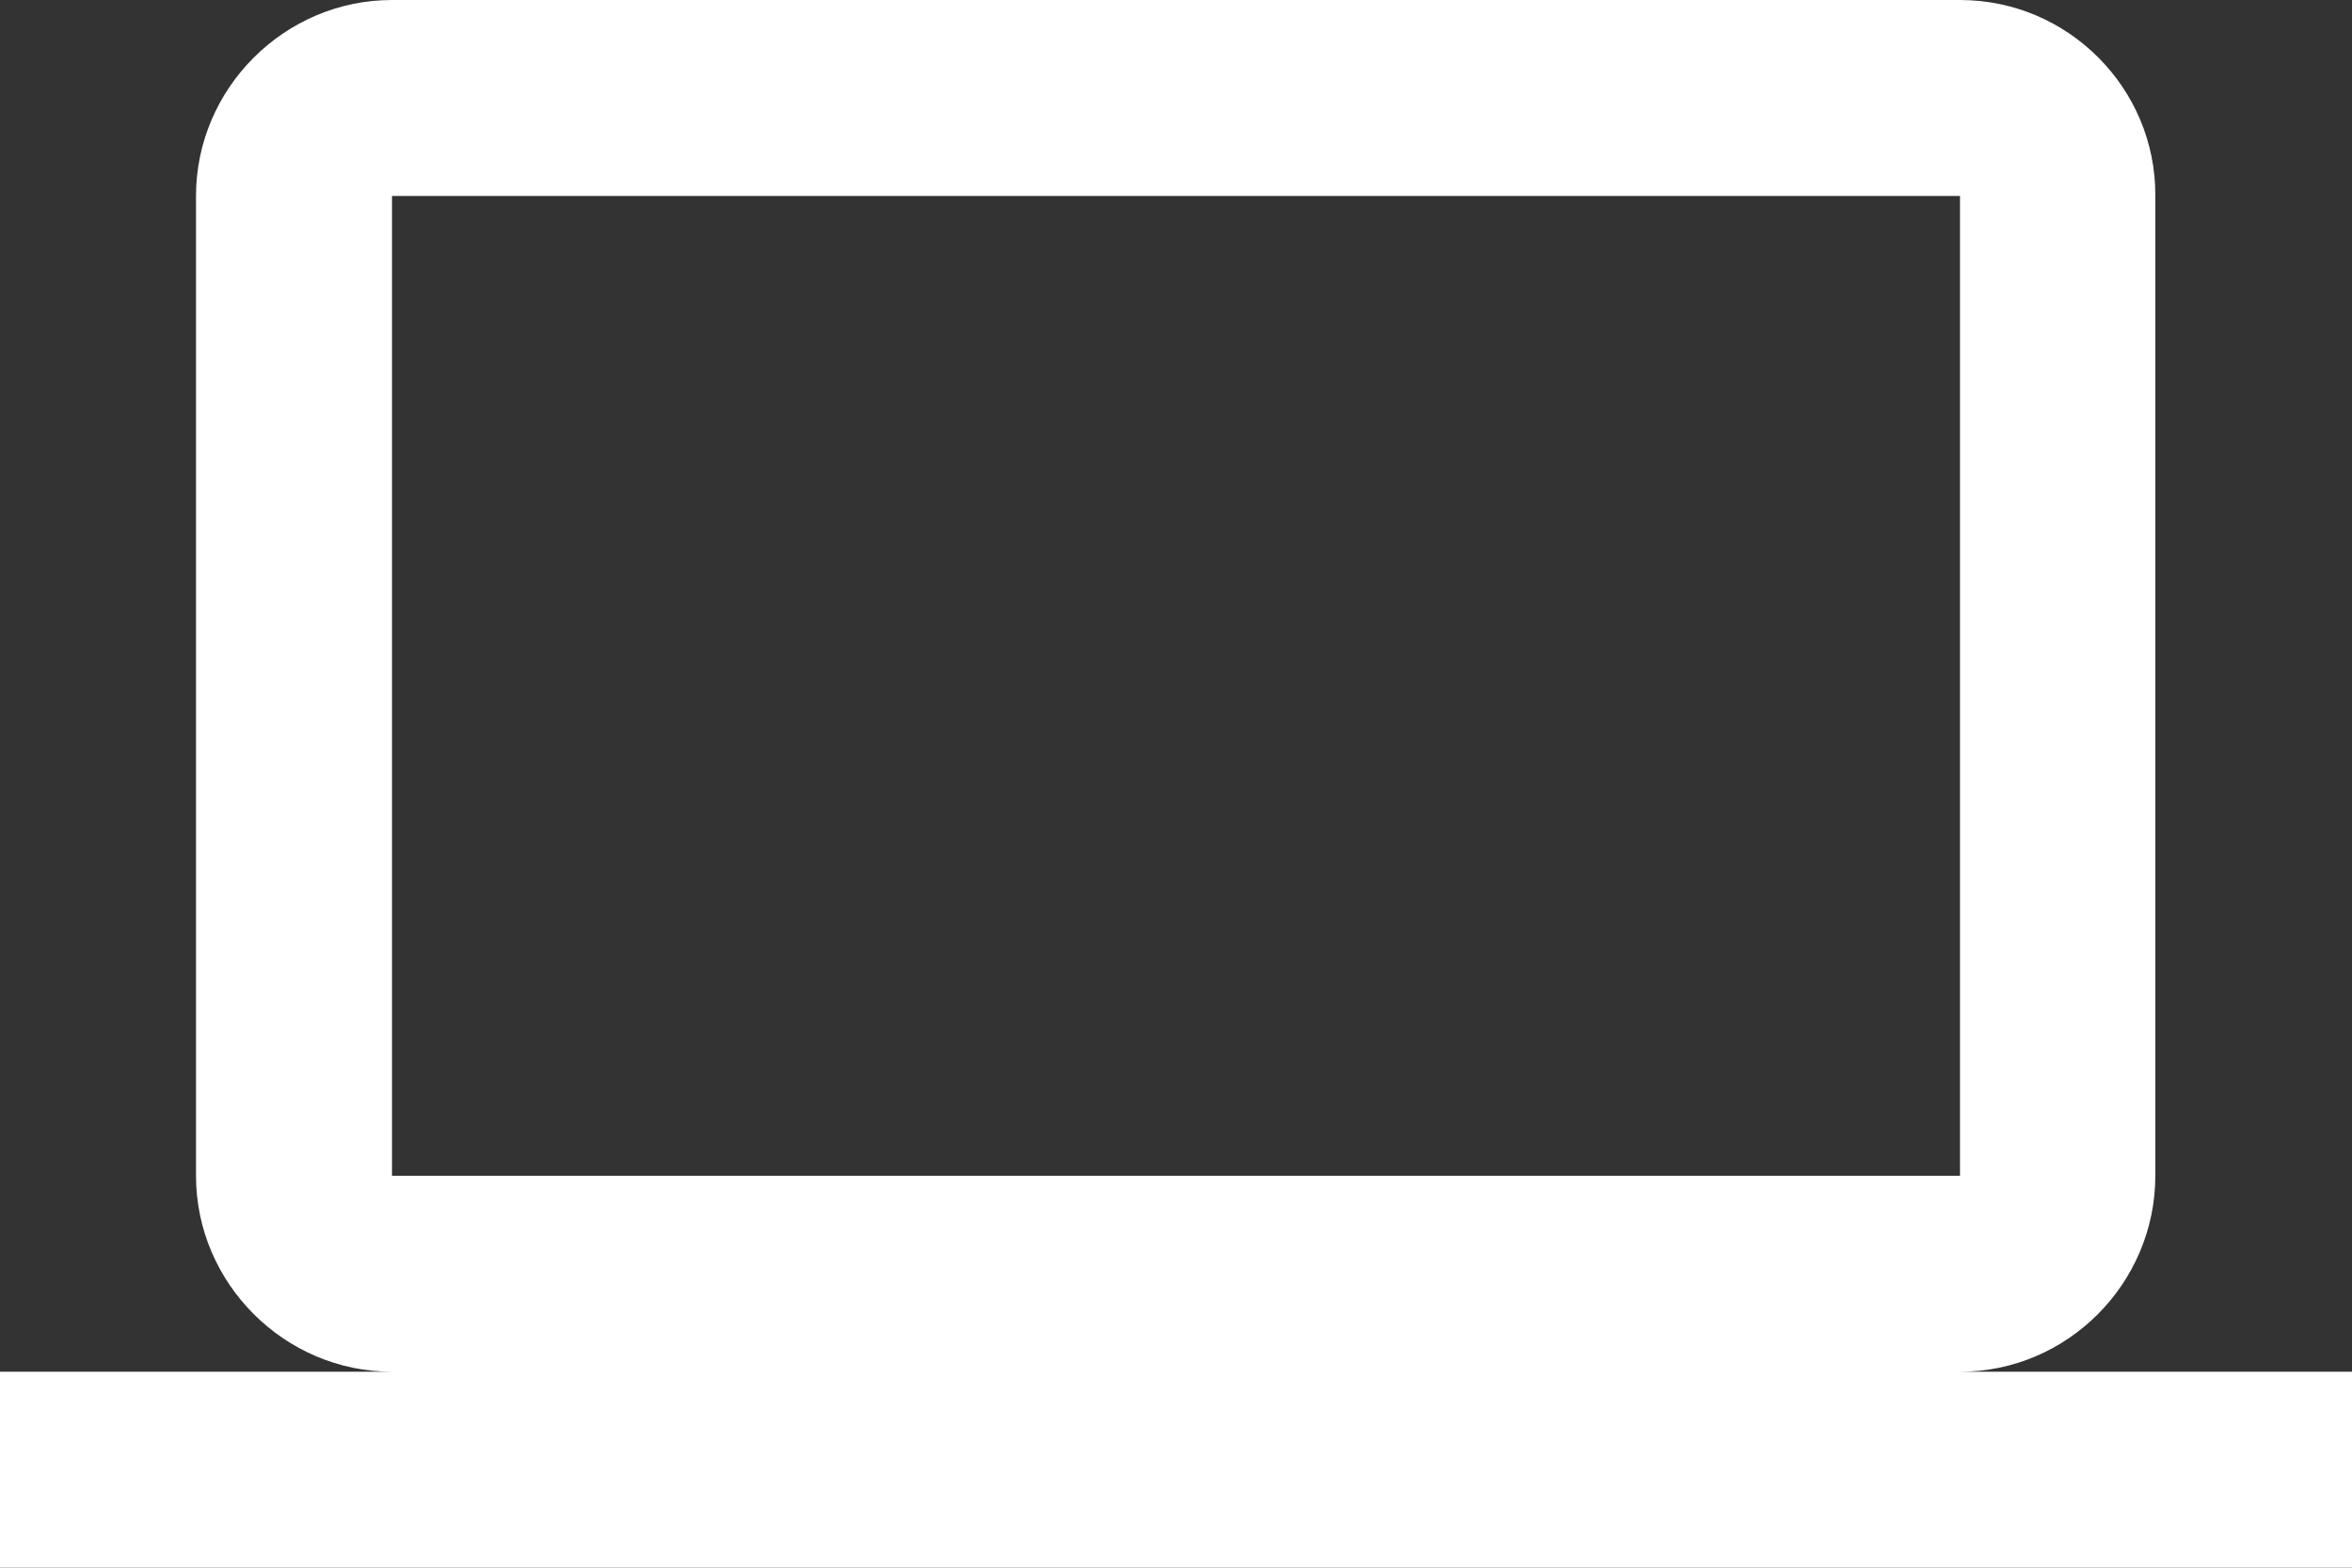 <?xml version="1.0" encoding="UTF-8"?>
<svg id="_レイヤー_2" data-name="レイヤー 2" xmlns="http://www.w3.org/2000/svg" viewBox="0 0 34.56 23.04">
  <rect x="0" y="0" width="34.56" height="23.04" fill="#333333" stroke="none"/>
  <defs>
    <style>
      .cls-1 {
        fill: #fff;
      }
    </style>
  </defs>
  <g id="LP">
    <path class="cls-1" d="M28.8,20.16c1.58,0,2.87-1.3,2.87-2.88V2.88c.01-1.58-1.28-2.88-2.87-2.88H5.76c-1.58,0-2.88,1.3-2.88,2.88v14.4c0,1.58,1.3,2.88,2.88,2.88H0v2.88h34.56v-2.88h-5.76ZM5.76,2.88h23.04v14.4H5.76V2.88Z"/>
  </g>
</svg>